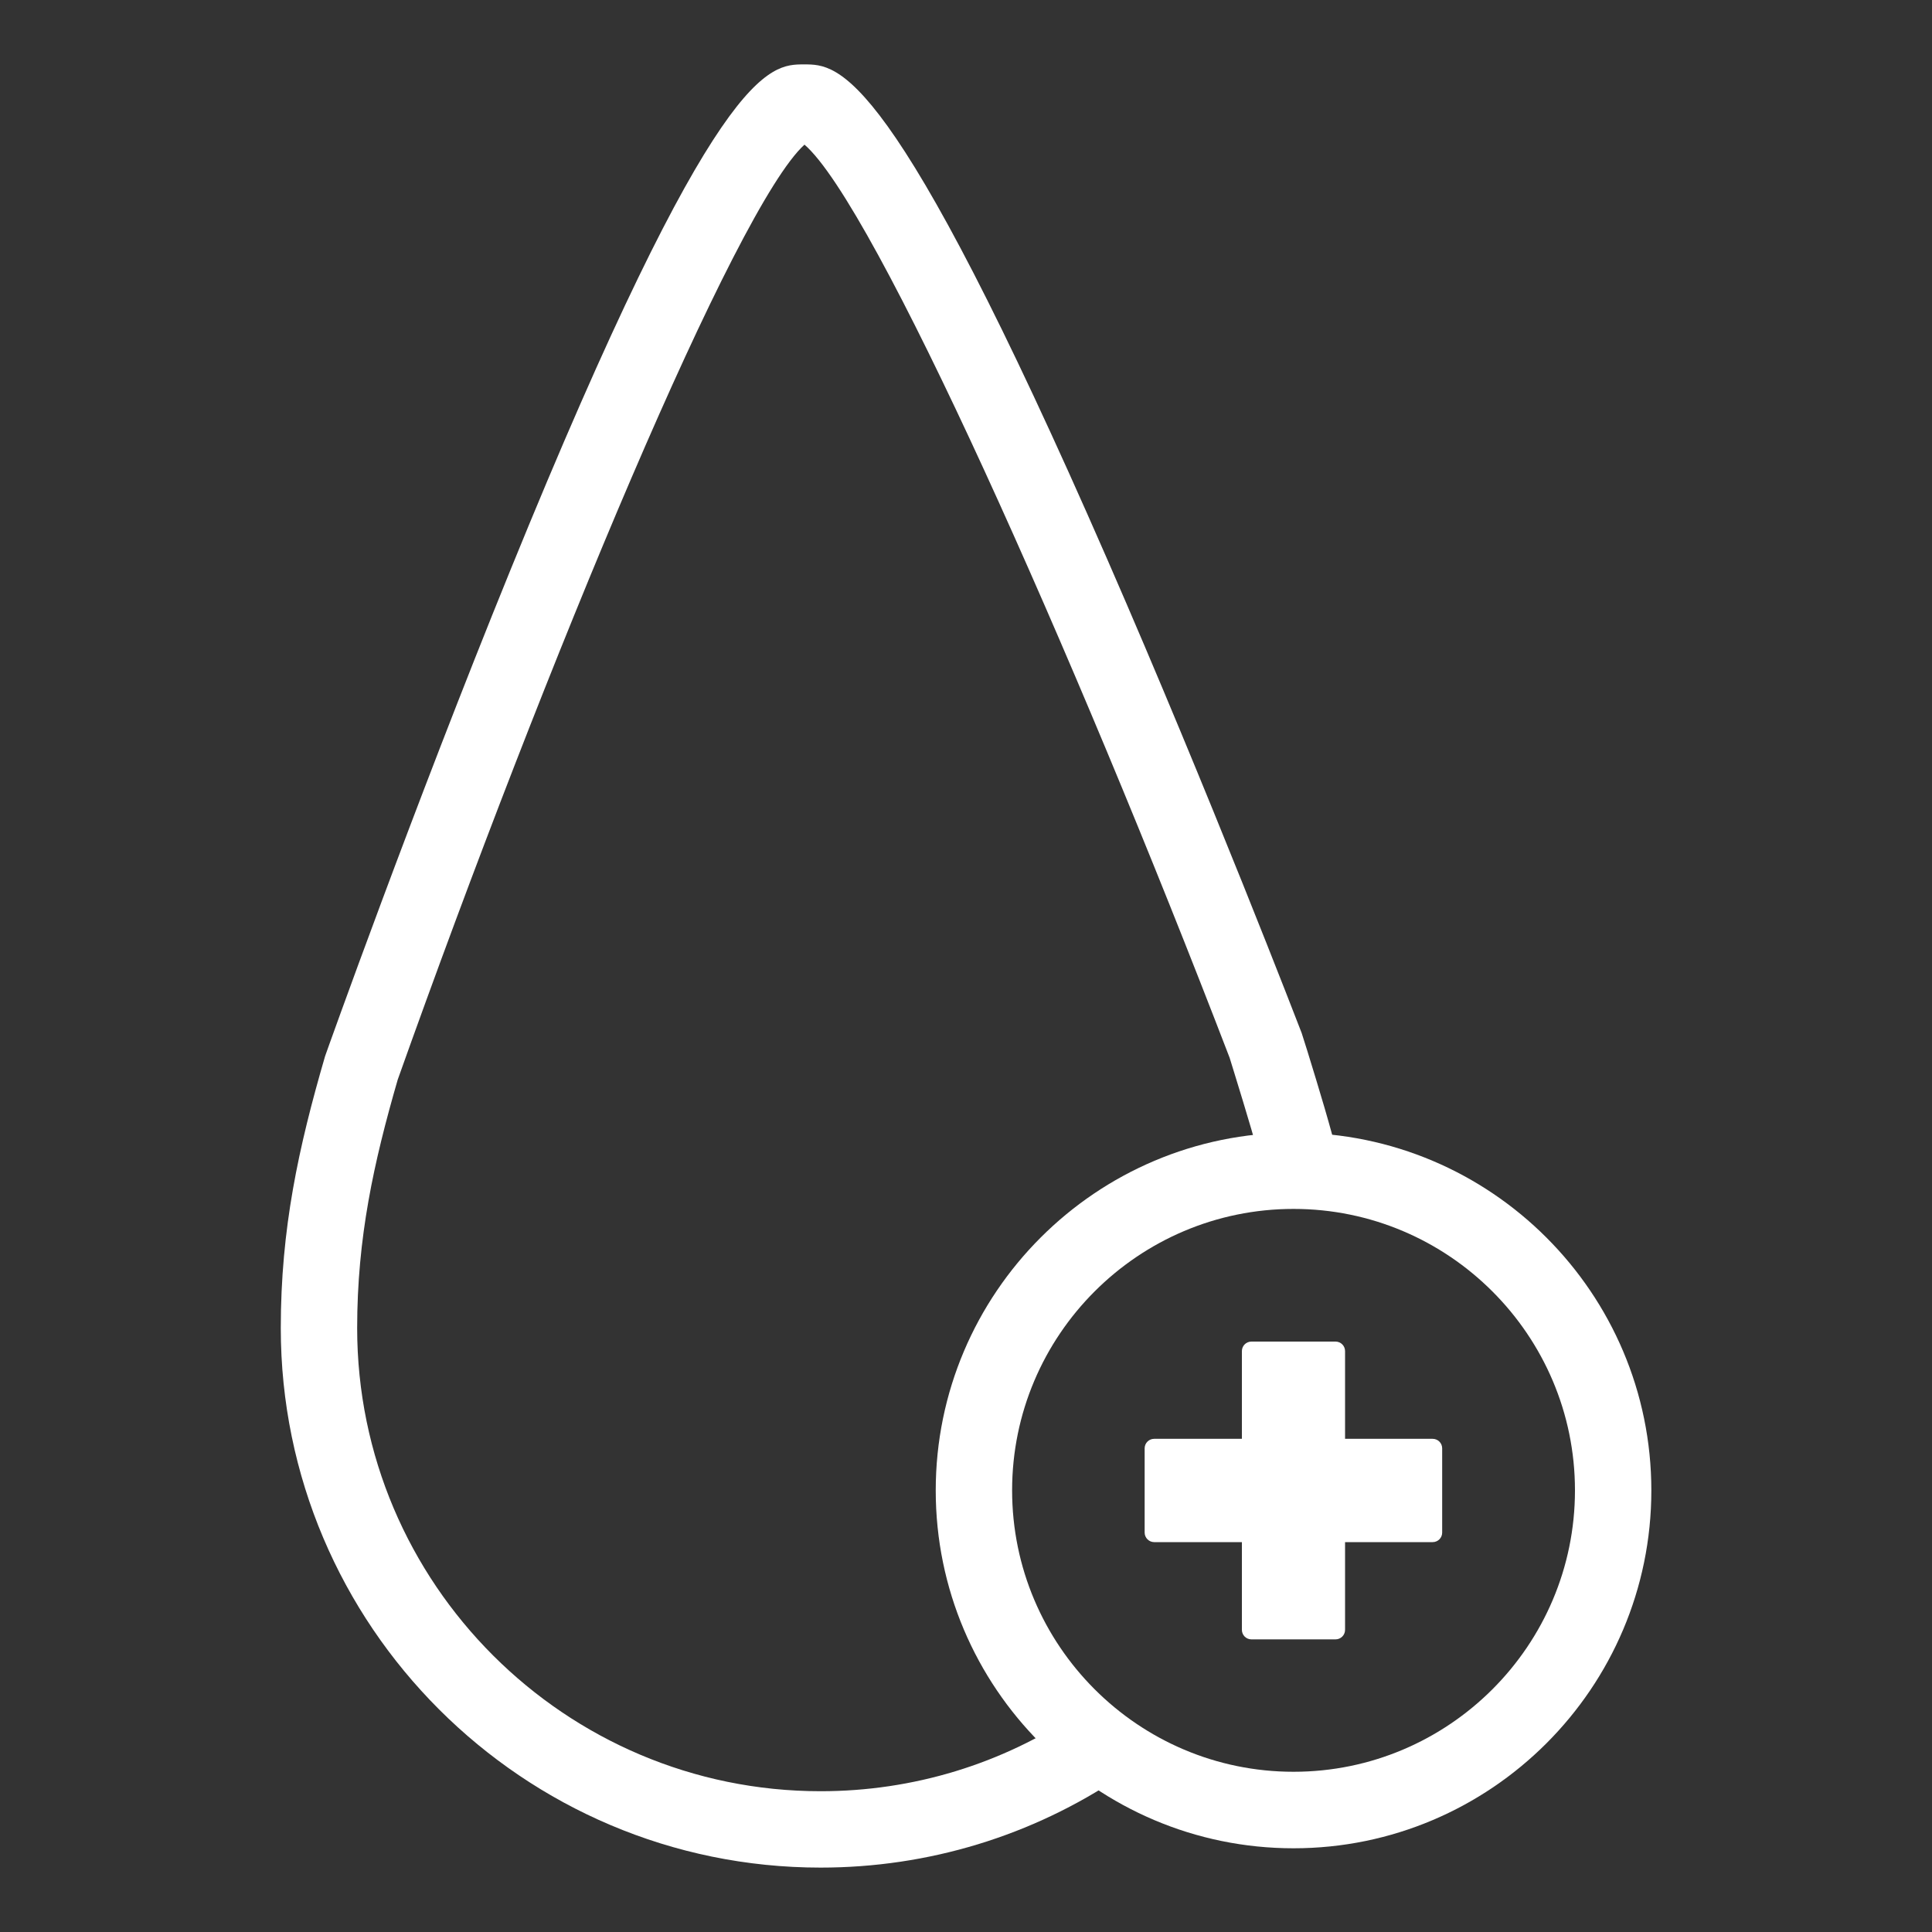 <?xml version="1.0" encoding="UTF-8"?> <svg xmlns="http://www.w3.org/2000/svg" width="150" height="150" viewBox="0 0 150 150" fill="none"><rect x="0" y="0" width="150" height="150" fill="#333333" stroke="none"/> <path d="M63.71 145C40.6 145 21.8 126.21 21.8 103.11C21.8 95.41 23.17 89.1 25.24 82C25.36 81.65 32.06 62.84 39.62 44.28C55.61 5 59.71 5 62.43 5C65.12 5 69.19 5 85.97 43.43C93.91 61.61 100.99 80.02 101.06 80.2L101.5 81.59C102.47 84.74 103.3 87.46 103.98 90.21L98.22 91.61C97.59 89.03 96.78 86.39 95.84 83.33L95.47 82.13C83.25 50.33 67.88 15.9 62.46 11.23C57.13 16.07 42.48 51.22 30.88 83.82C29.01 90.27 27.73 96.11 27.73 103.11C27.73 122.94 43.87 139.07 63.71 139.07C70.89 139.07 77.8 136.96 83.71 132.98L87.03 137.9C80.14 142.54 72.07 145 63.71 145Z" fill="white"></path> <path d="M100.43 143.5C85.11 143.5 72.65 131.04 72.65 115.72C72.65 100.4 85.11 87.94 100.43 87.94C115.75 87.94 128.21 100.4 128.21 115.72C128.21 131.04 115.74 143.5 100.43 143.5ZM100.43 93.86C88.38 93.86 78.58 103.66 78.58 115.71C78.58 127.76 88.38 137.56 100.43 137.56C112.48 137.56 122.28 127.76 122.28 115.71C122.28 103.66 112.47 93.86 100.43 93.86Z" fill="white"></path> <path d="M111.23 111.71H104.43V104.9C104.43 104.49 104.1 104.16 103.69 104.16H97.16C96.75 104.16 96.42 104.49 96.42 104.9V111.71H89.61C89.2 111.71 88.87 112.04 88.87 112.45V118.99C88.87 119.39 89.2 119.73 89.61 119.73H96.42V126.54C96.42 126.95 96.75 127.28 97.16 127.28H103.69C104.1 127.28 104.43 126.95 104.43 126.54V119.73H111.23C111.64 119.73 111.97 119.4 111.97 118.99V112.45C111.97 112.04 111.64 111.71 111.23 111.71Z" fill="white"></path> </svg> 